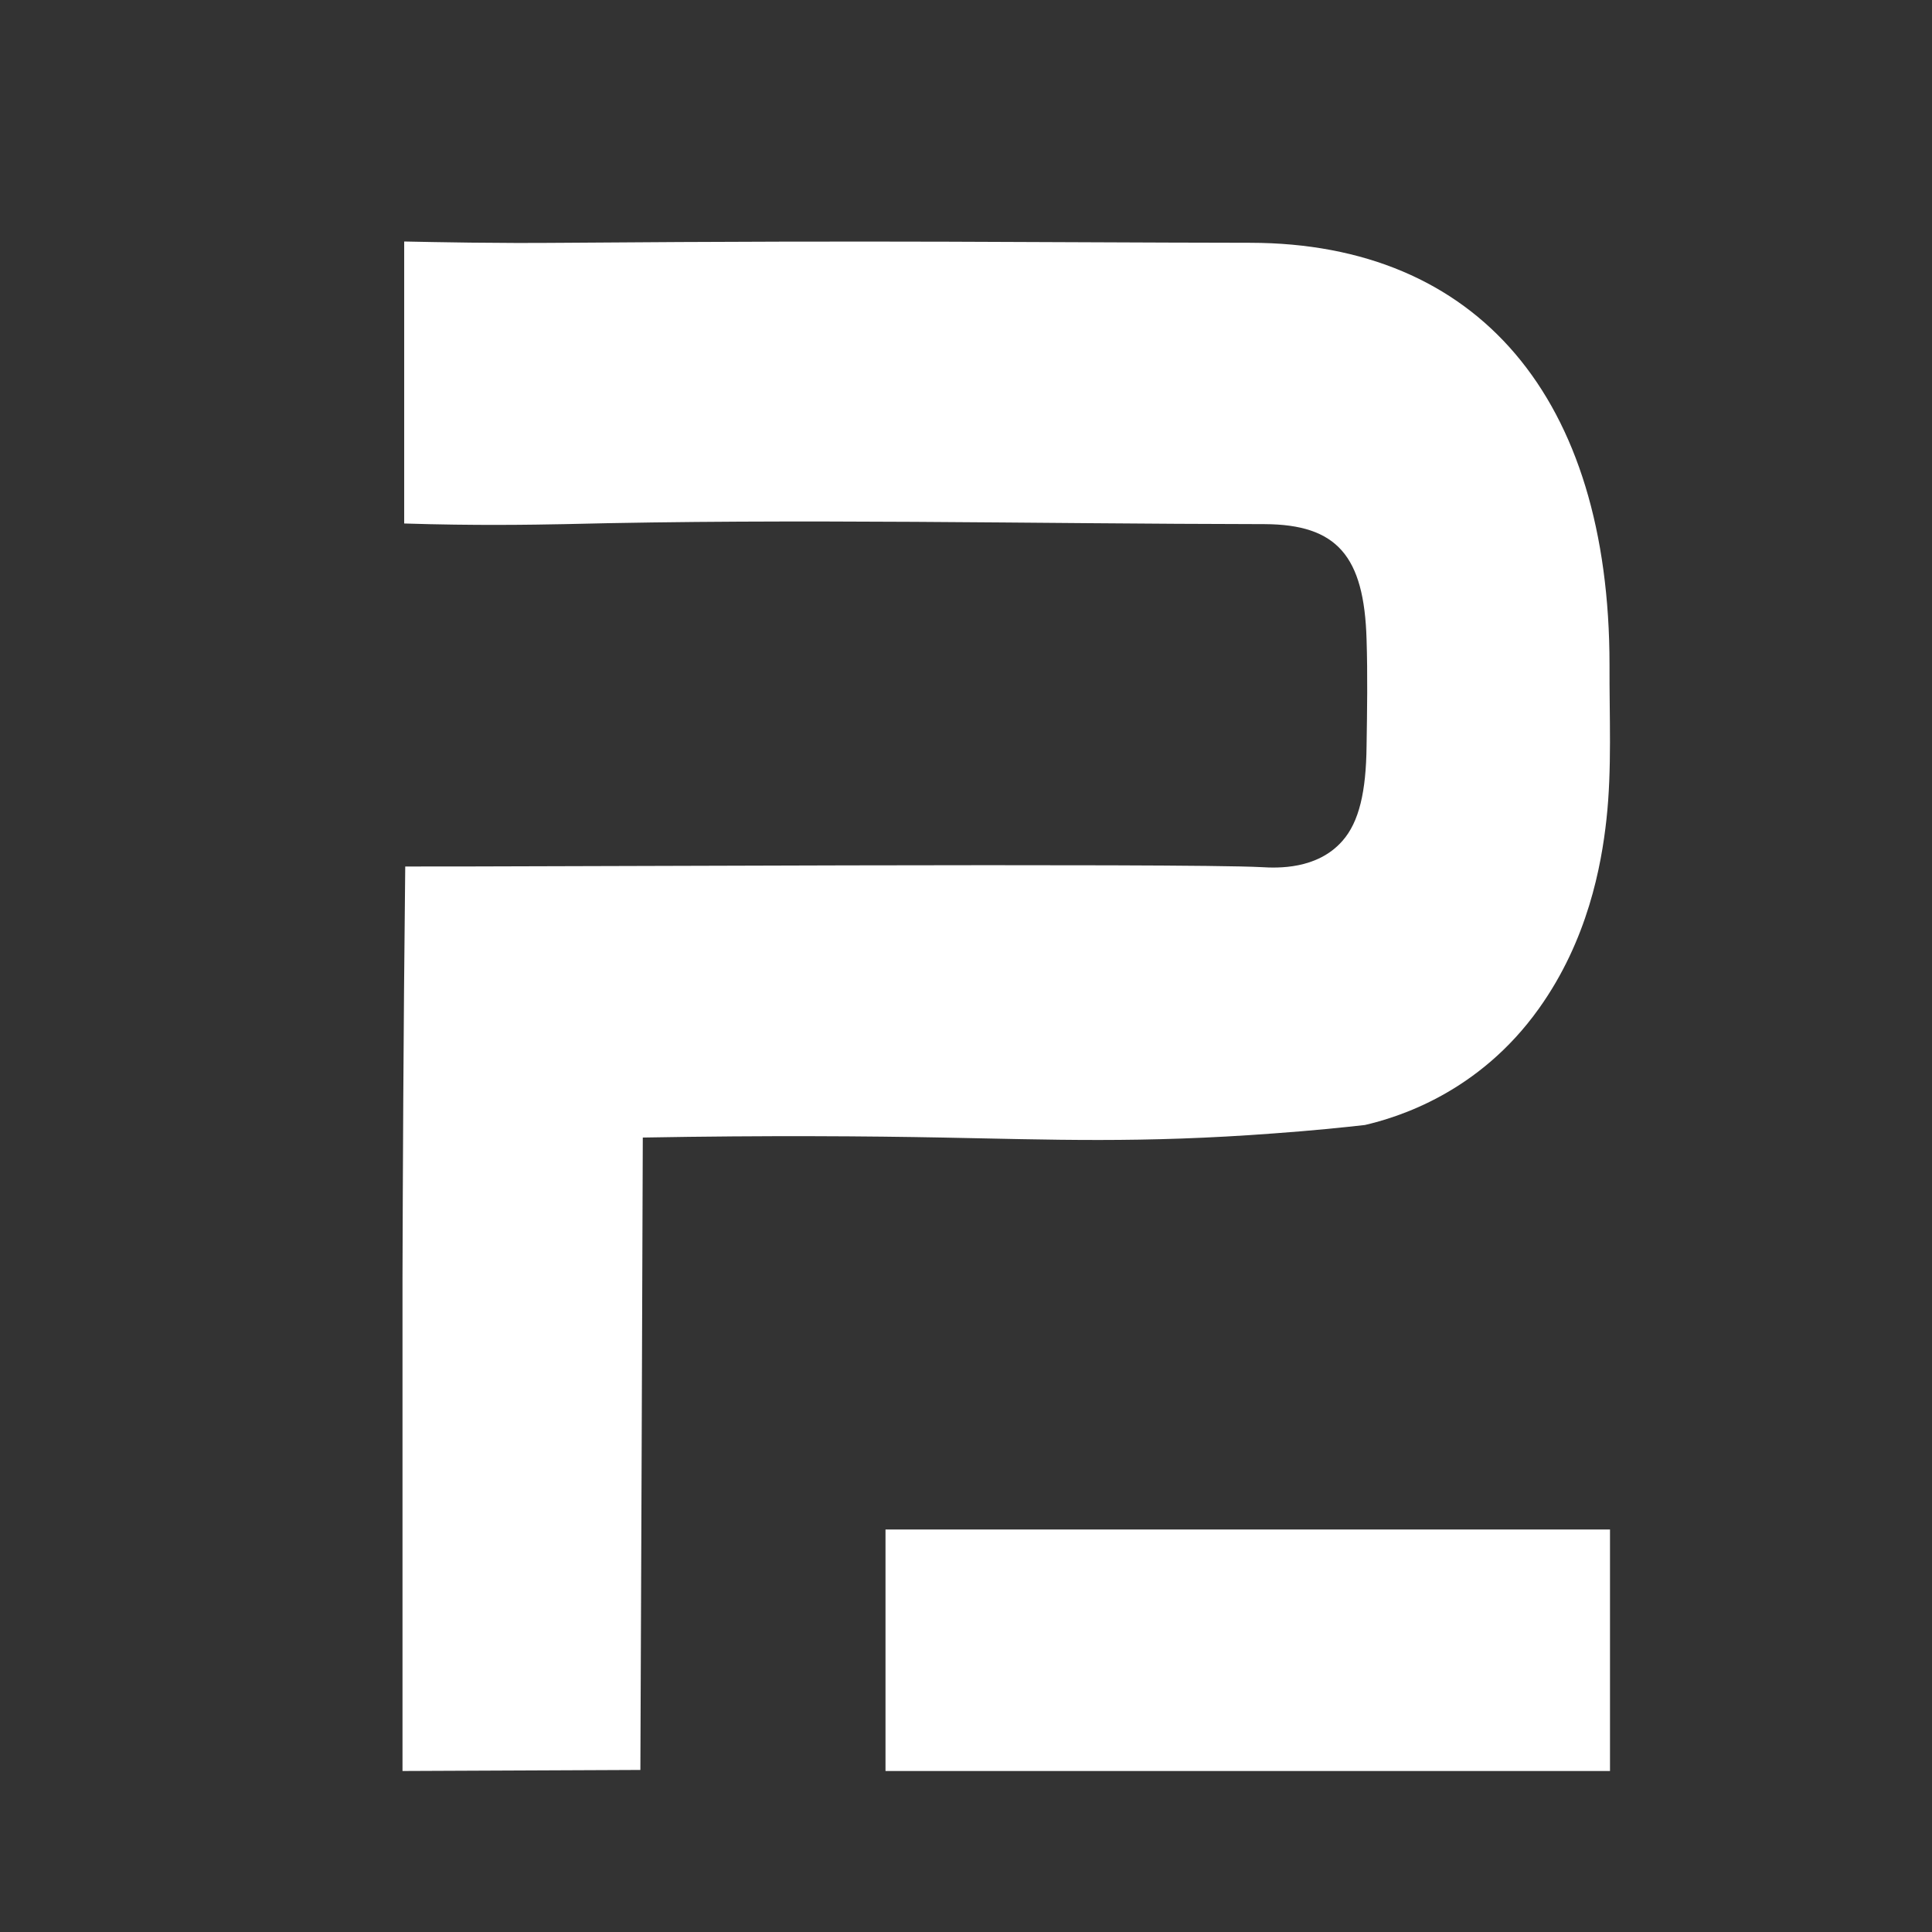<svg fill="white" fill-rule="evenodd" height="1em" style="flex:none;line-height:1" viewBox="0 0 24 24" width="1em" xmlns="http://www.w3.org/2000/svg"><rect x="0" y="0" width="24" height="24" fill="#333333" stroke="none"/><title>Player2</title><path d="M19.956 10.178C19.893 10.754 19.724 11.678 19.118 12.527C18.367 13.582 17.353 13.882 16.956 13.975C16.691 14.005 16.303 14.045 15.832 14.079C14.18 14.204 13.053 14.156 11.704 14.131C10.81 14.114 9.543 14.103 7.985 14.131C7.976 16.749 7.966 19.368 7.955 21.987L5 22V15.872C5.004 14.654 5.01 12.919 5.034 10.764C6.474 10.768 14.691 10.72 15.67 10.772C15.867 10.784 16.362 10.804 16.676 10.446C16.884 10.211 16.97 9.833 16.976 9.268C16.983 8.827 16.99 8.382 16.976 7.943C16.946 6.905 16.608 6.515 15.71 6.511C12.812 6.507 9.911 6.439 7.014 6.511C6.6 6.519 5.901 6.531 5.021 6.503V3C5.43 3.008 6.133 3.024 7.007 3.016C11.14 2.984 12.729 3.012 15.533 3.016C18.359 3.02 19.994 4.944 19.994 8.26C19.991 8.901 20.025 9.549 19.956 10.178Z"></path><path d="M20 19H11V22H20V19Z"></path></svg>
